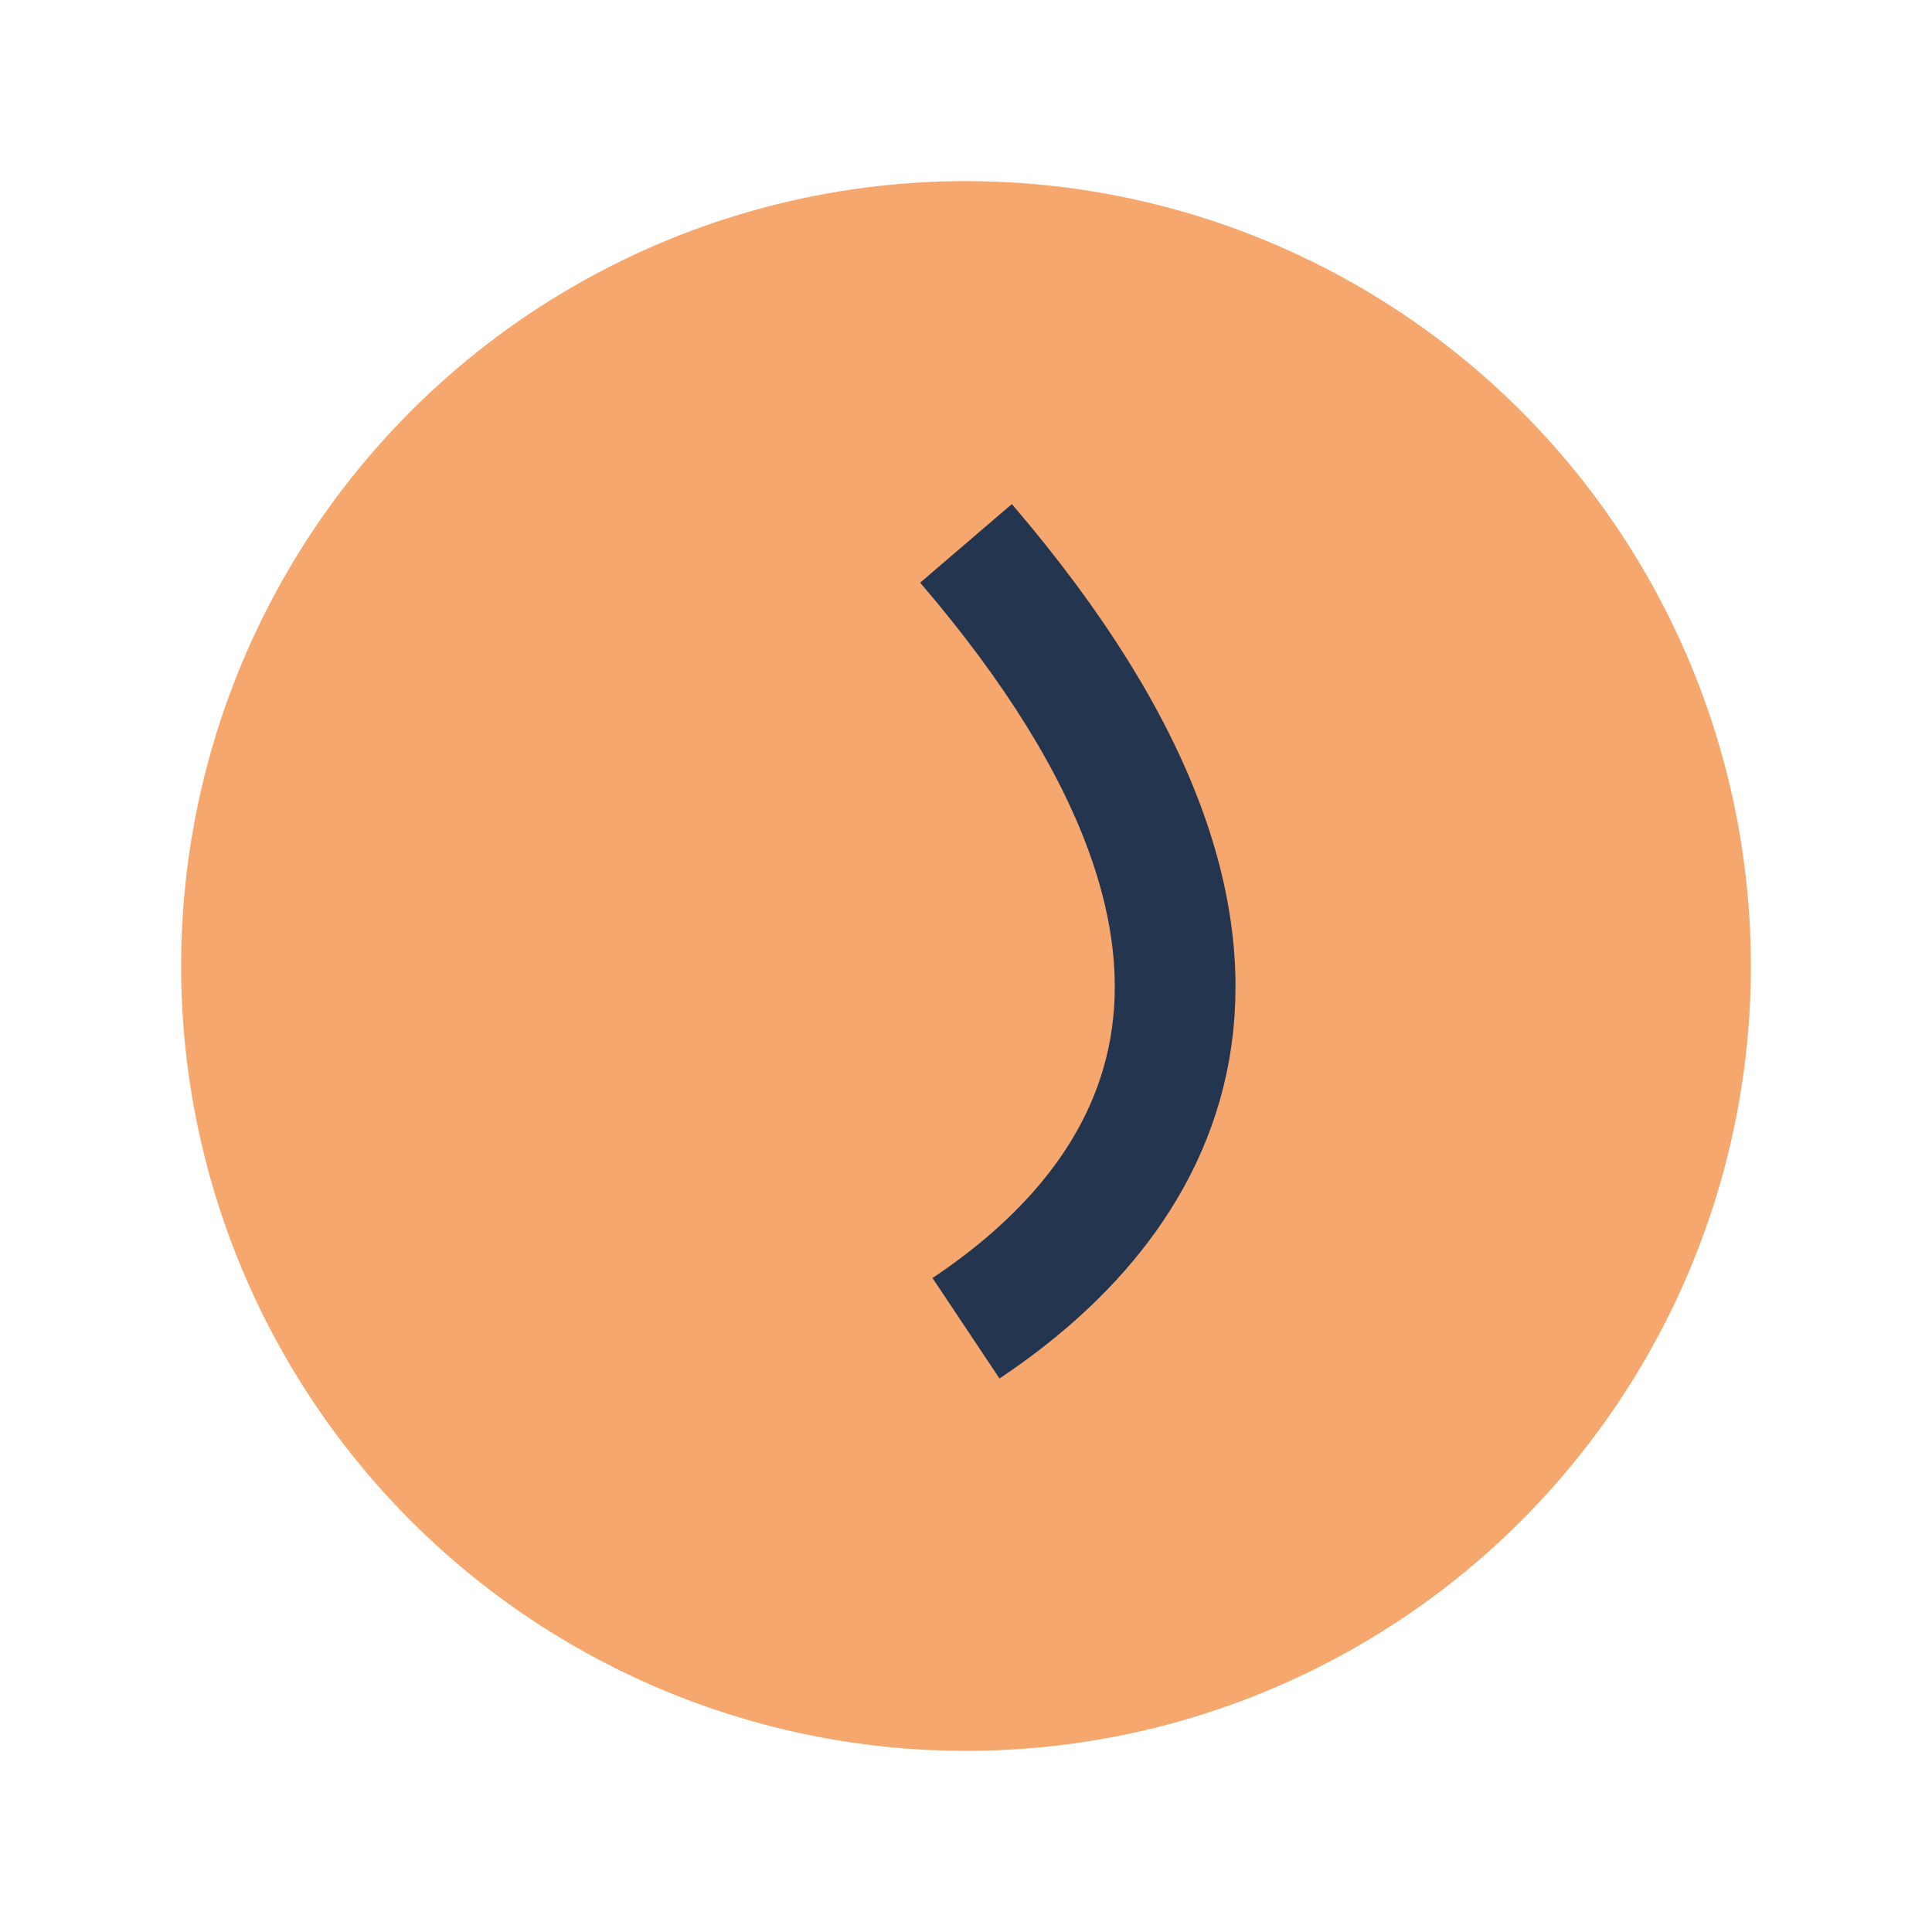 <?xml version="1.0" encoding="UTF-8"?>
<svg xmlns="http://www.w3.org/2000/svg" width="32" height="32" viewBox="0 0 32 32"><circle cx="16" cy="16" r="13" fill="#F5A76D"/><path d="M16 22c3-2 6-6 0-13 6 7 3 11 0 13z" stroke="#243550" stroke-width="2" fill="none"/></svg>